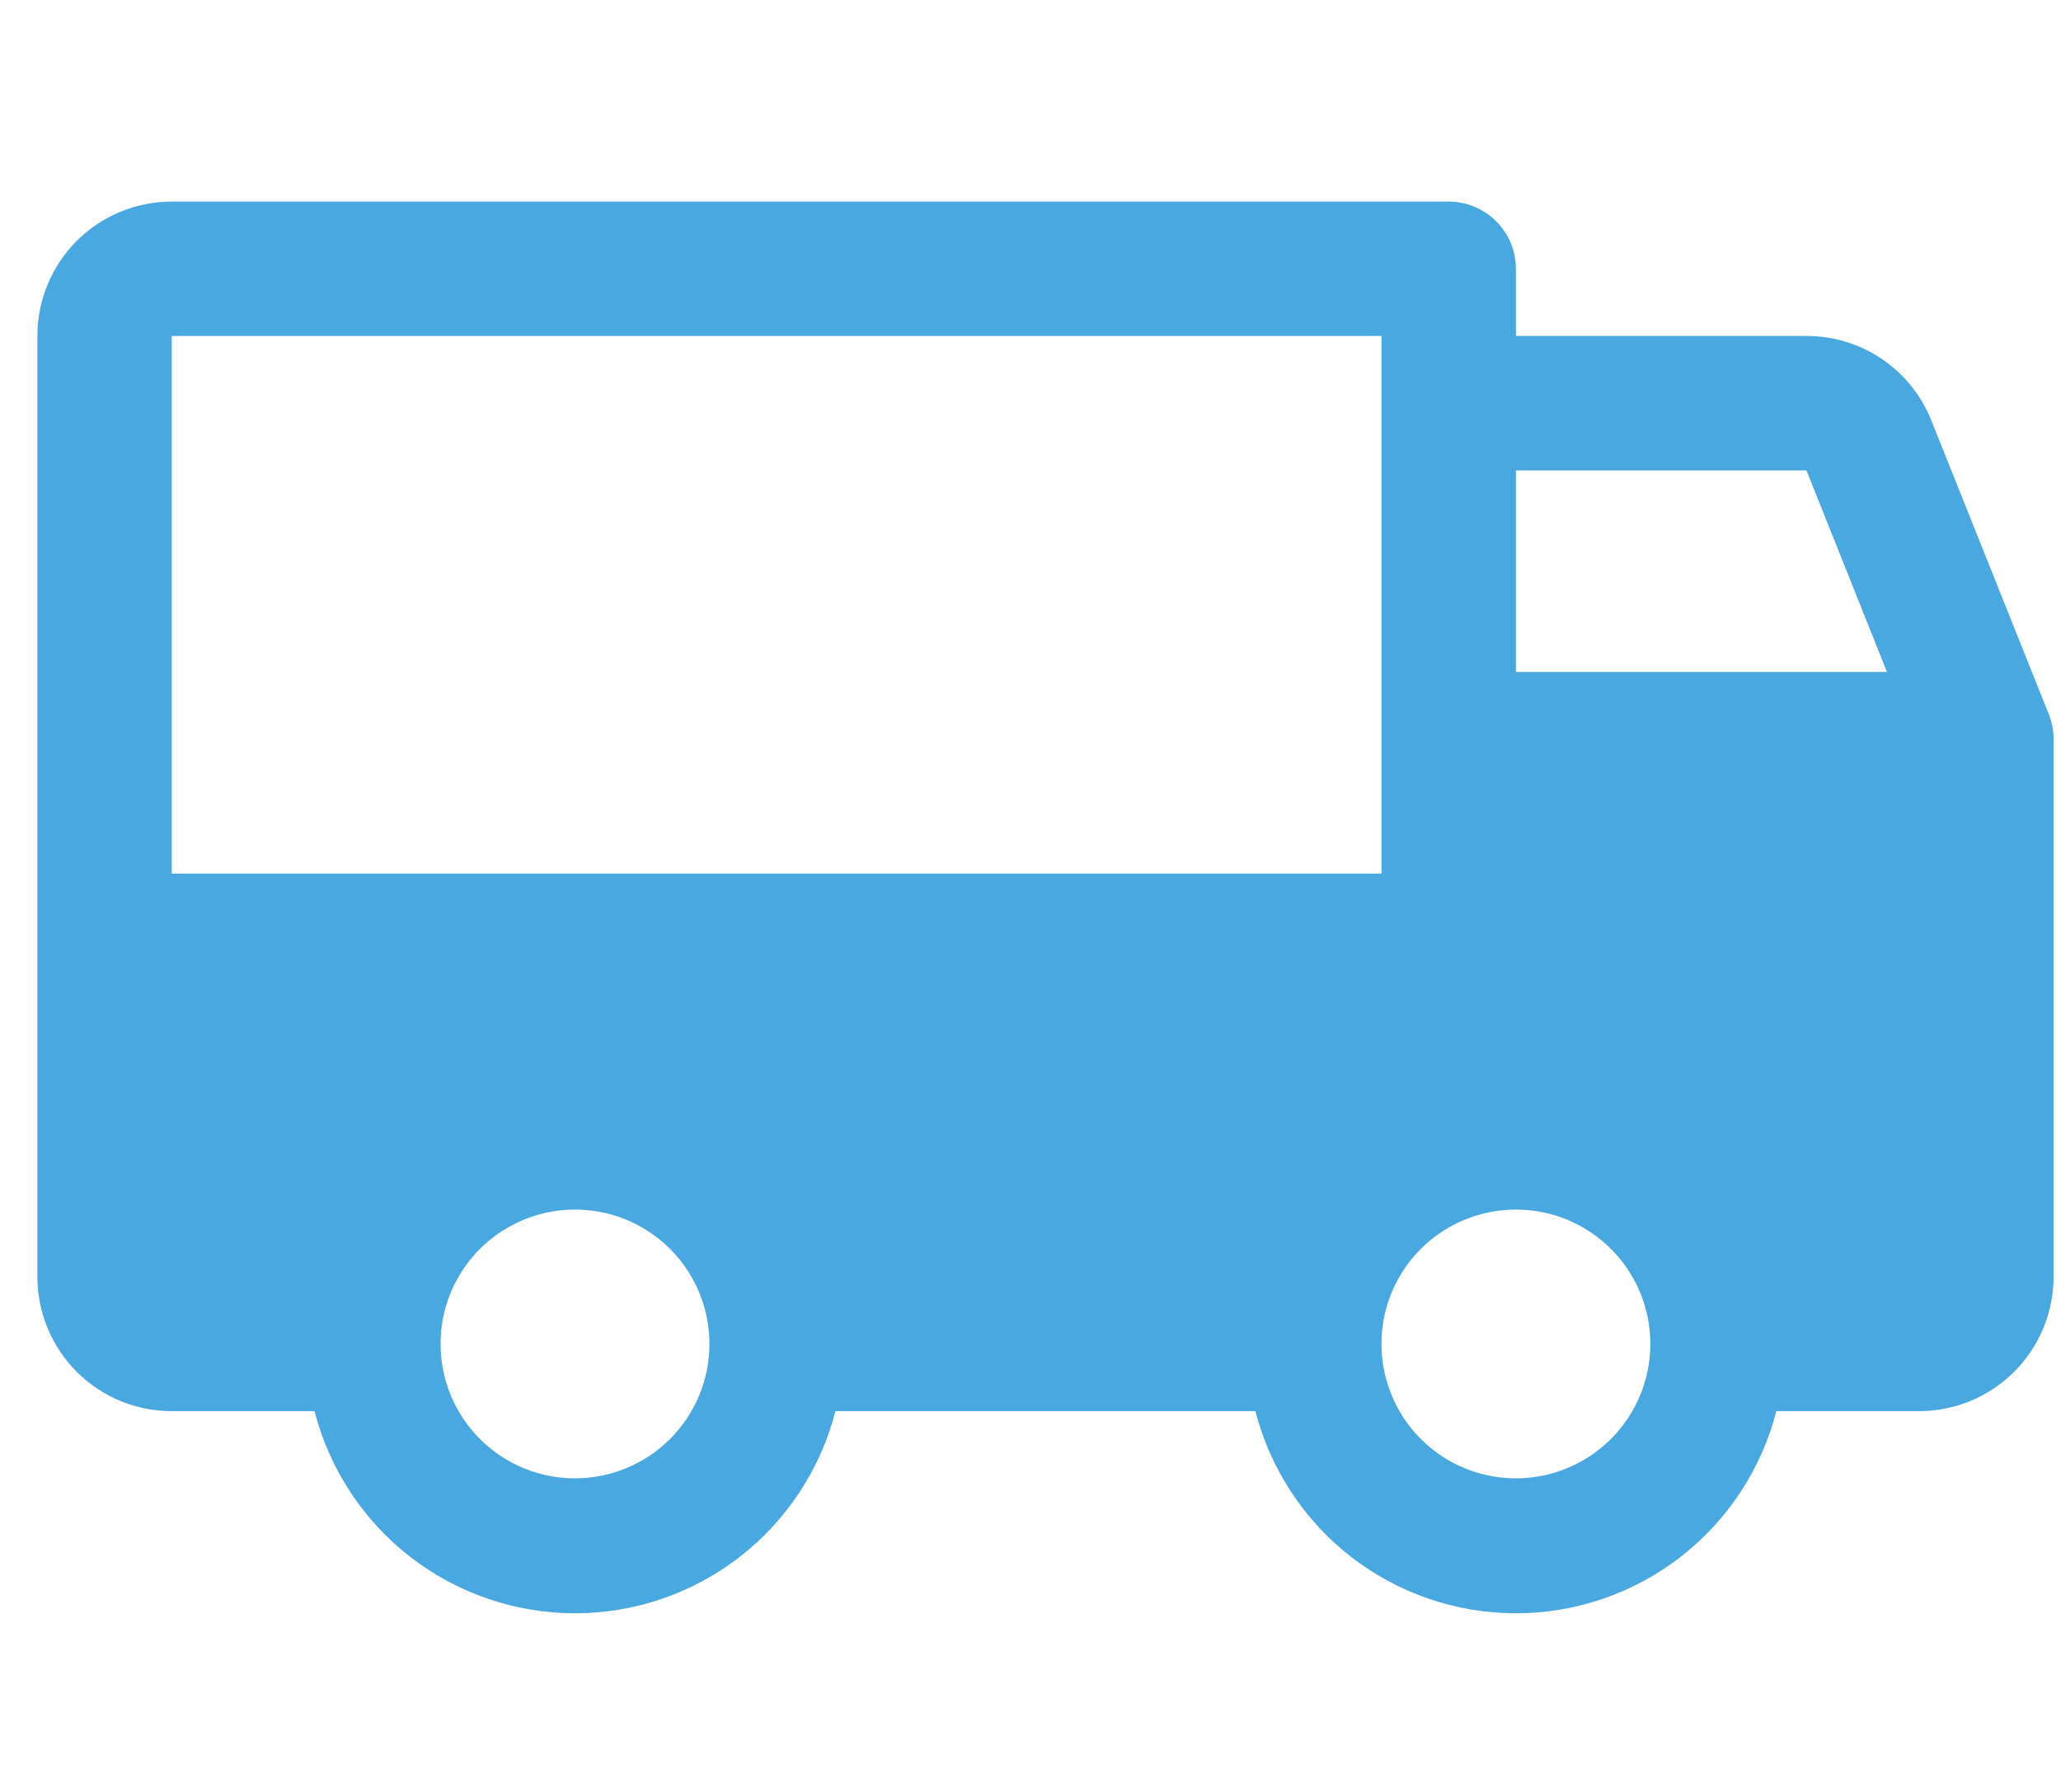 <svg width="23" height="20" viewBox="0 0 23 16" fill="none" xmlns="http://www.w3.org/2000/svg">
<path d="M22.863 5.969L21.551 2.688C21.439 2.41 21.247 2.172 20.999 2.005C20.75 1.838 20.458 1.749 20.159 1.75H16.917V1C16.917 0.801 16.838 0.61 16.697 0.47C16.556 0.329 16.366 0.25 16.167 0.25H1.917C1.519 0.25 1.137 0.408 0.856 0.689C0.575 0.971 0.417 1.352 0.417 1.75V12.25C0.417 12.648 0.575 13.029 0.856 13.311C1.137 13.592 1.519 13.75 1.917 13.75H3.51C3.676 14.395 4.051 14.967 4.577 15.376C5.103 15.784 5.751 16.006 6.417 16.006C7.083 16.006 7.73 15.784 8.256 15.376C8.782 14.967 9.158 14.395 9.323 13.75H14.01C14.176 14.395 14.551 14.967 15.077 15.376C15.603 15.784 16.25 16.006 16.917 16.006C17.583 16.006 18.23 15.784 18.756 15.376C19.282 14.967 19.658 14.395 19.823 13.75H21.417C21.814 13.75 22.196 13.592 22.477 13.311C22.759 13.029 22.917 12.648 22.917 12.25V6.25C22.917 6.154 22.899 6.058 22.863 5.969ZM6.417 14.5C6.12 14.5 5.83 14.412 5.583 14.247C5.337 14.082 5.144 13.848 5.031 13.574C4.917 13.3 4.888 12.998 4.945 12.707C5.003 12.416 5.146 12.149 5.356 11.939C5.566 11.73 5.833 11.587 6.124 11.529C6.415 11.471 6.717 11.501 6.991 11.614C7.265 11.728 7.499 11.92 7.664 12.167C7.829 12.413 7.917 12.703 7.917 13C7.917 13.398 7.759 13.779 7.477 14.061C7.196 14.342 6.814 14.5 6.417 14.5ZM1.917 7.75V1.75H15.417V7.75H1.917ZM16.917 14.5C16.62 14.5 16.33 14.412 16.083 14.247C15.837 14.082 15.644 13.848 15.531 13.574C15.417 13.3 15.388 12.998 15.445 12.707C15.503 12.416 15.646 12.149 15.856 11.939C16.066 11.73 16.333 11.587 16.624 11.529C16.915 11.471 17.217 11.501 17.491 11.614C17.765 11.728 17.999 11.92 18.164 12.167C18.329 12.413 18.417 12.703 18.417 13C18.417 13.398 18.259 13.779 17.977 14.061C17.696 14.342 17.314 14.5 16.917 14.5ZM16.917 5.5V3.25H20.159L21.058 5.5H16.917Z" fill="#49A8DF"/>
</svg>
